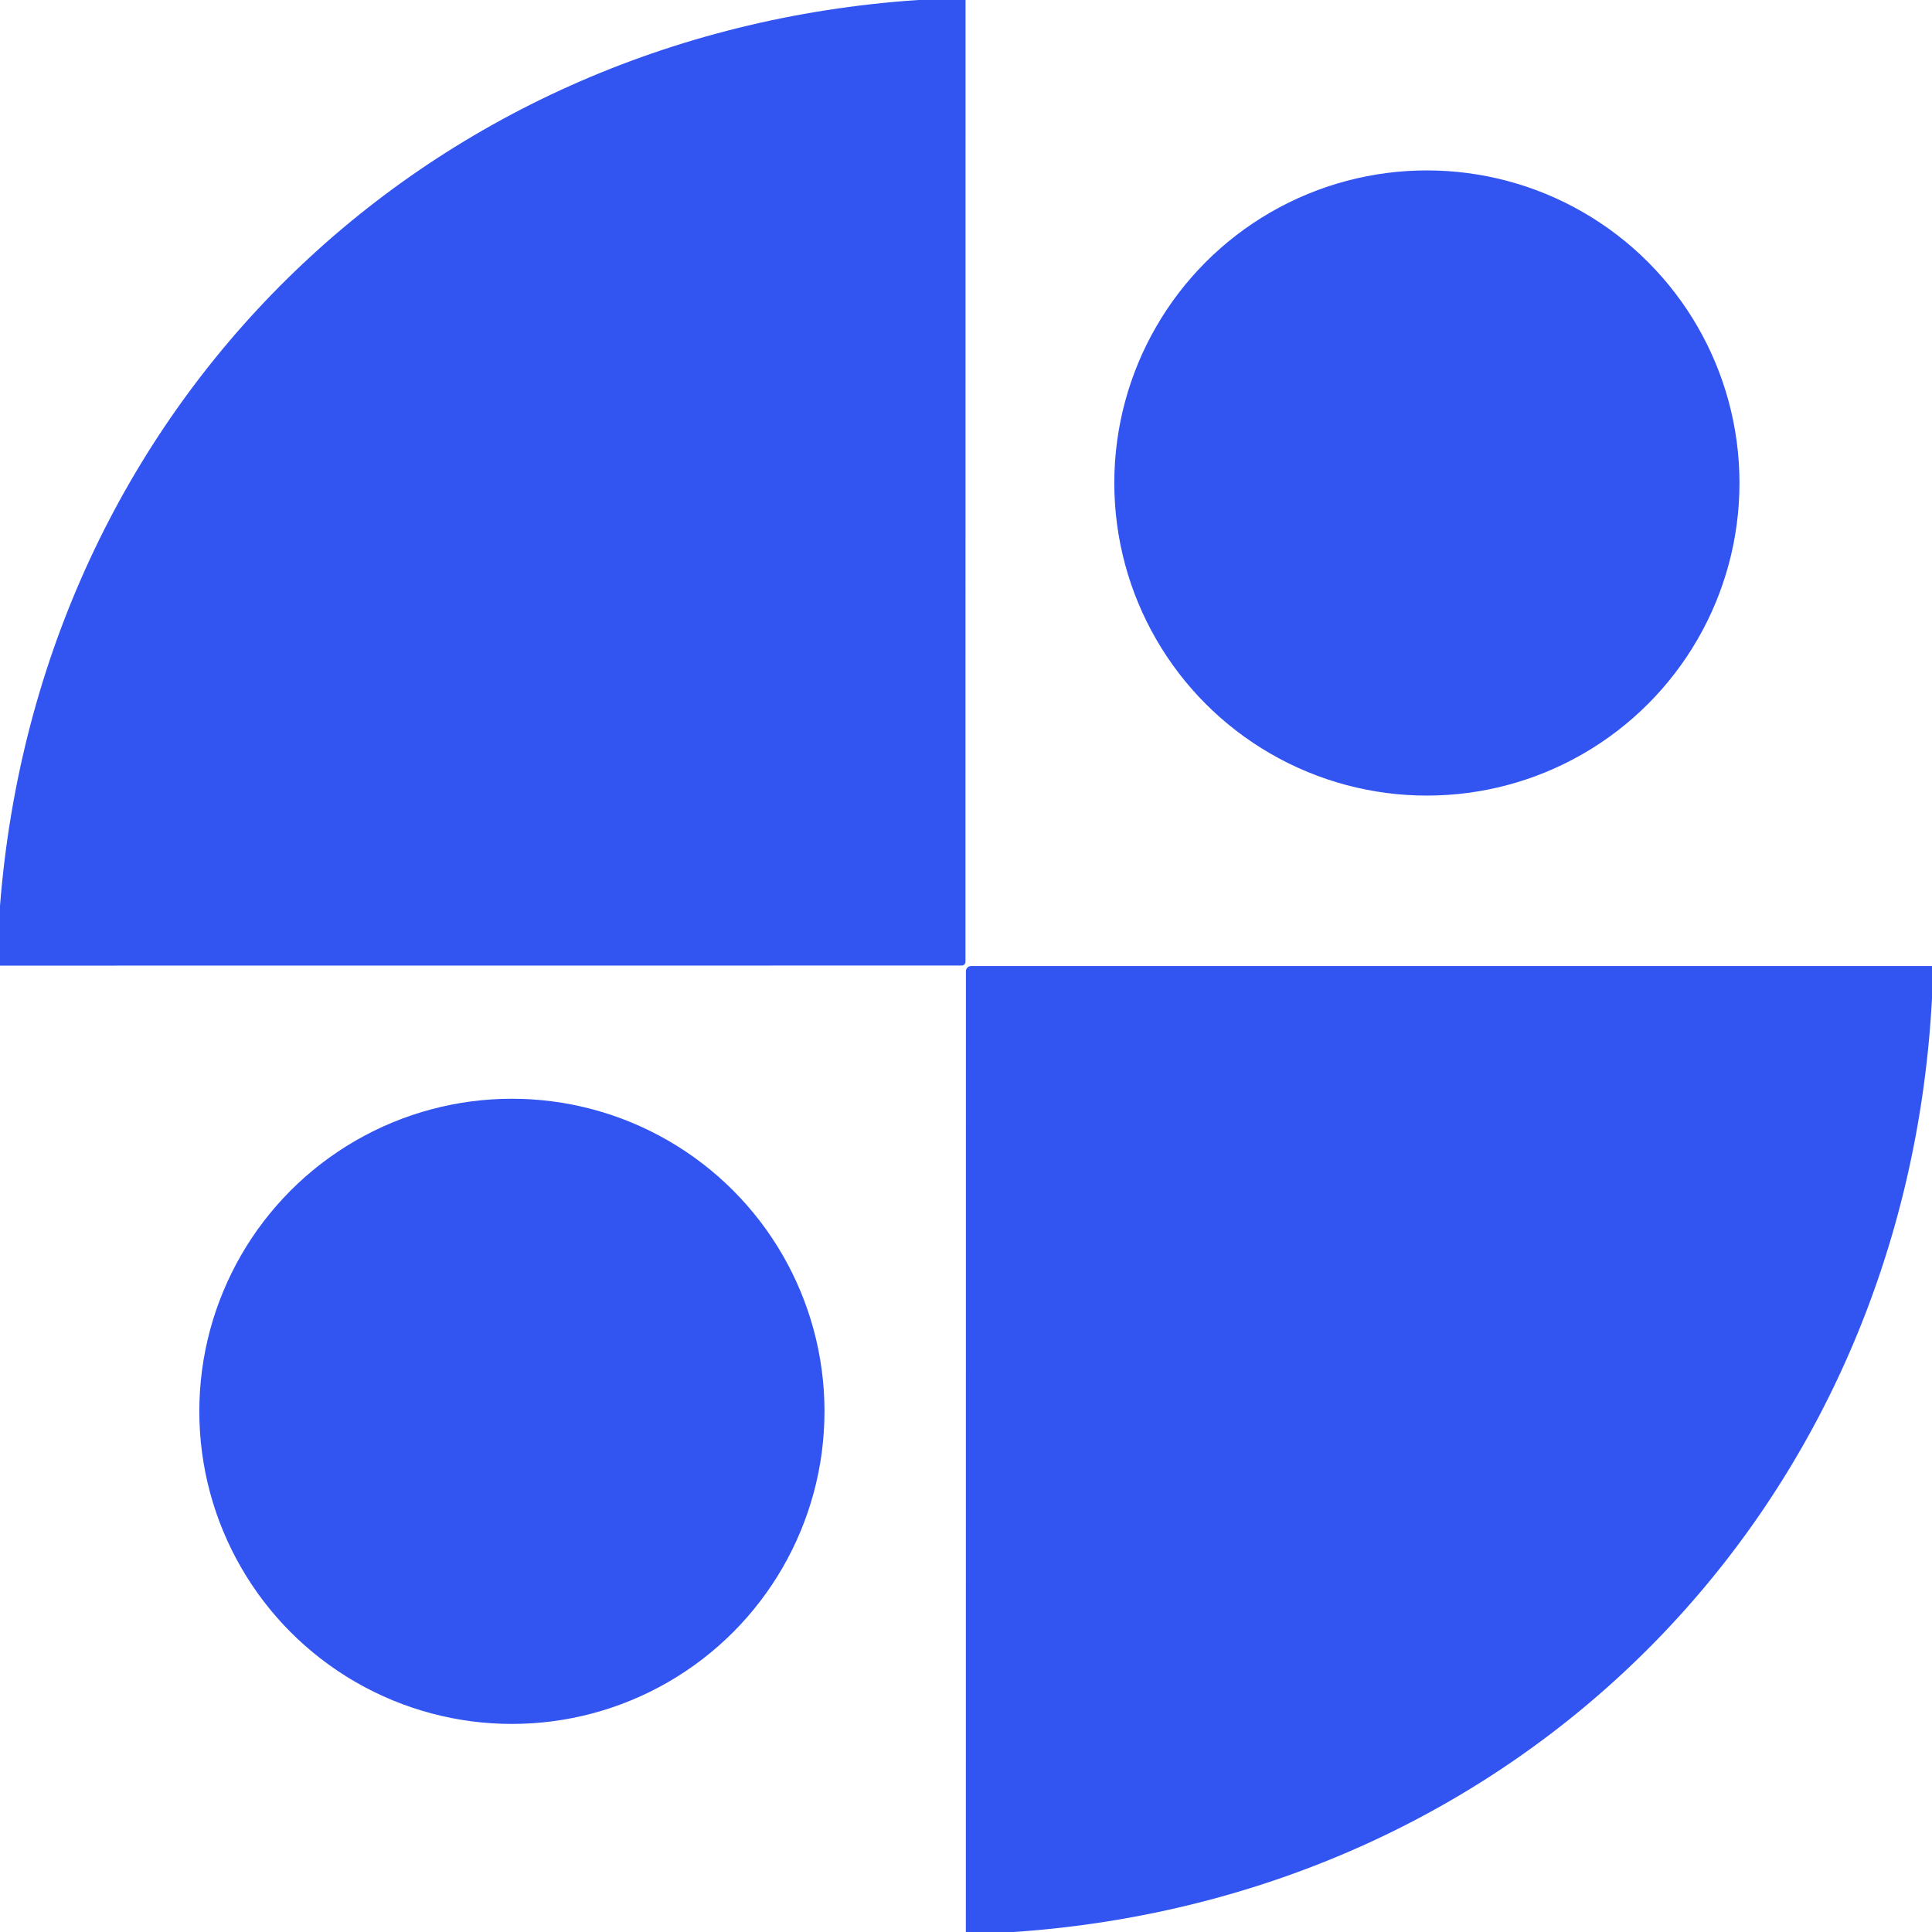 <?xml version="1.0" encoding="UTF-8" standalone="no"?>
<!DOCTYPE svg PUBLIC "-//W3C//DTD SVG 1.1//EN" "http://www.w3.org/Graphics/SVG/1.1/DTD/svg11.dtd">
<svg xmlns="http://www.w3.org/2000/svg" version="1.1" viewBox="0.00 0.00 256.00 256.00">
<path fill="#3255f1" d="
  M 121.65 0.00
  L 127.94 0.00
  L 127.93 127.38
  Q 127.93 127.94 127.37 127.94
  L 0.00 127.95
  L 0.00 120.03
  C 5.18 54.08 55.72 4.45 121.65 0.00
  Z"
/>
<circle fill="#3255f1" cx="189.07" cy="64.00" r="41.42"/>
<path fill="#3255f1" d="
  M 256.00 128.01
  L 256.00 132.27
  C 252.43 199.78 201.82 251.37 134.34 256.00
  L 127.98 256.00
  L 127.99 128.68
  A 0.68 0.67 -0.0 0 1 128.67 128.01
  L 256.00 128.01
  Z"
/>
<circle fill="#3255f1" cx="67.83" cy="187.01" r="41.42"/>
</svg>
